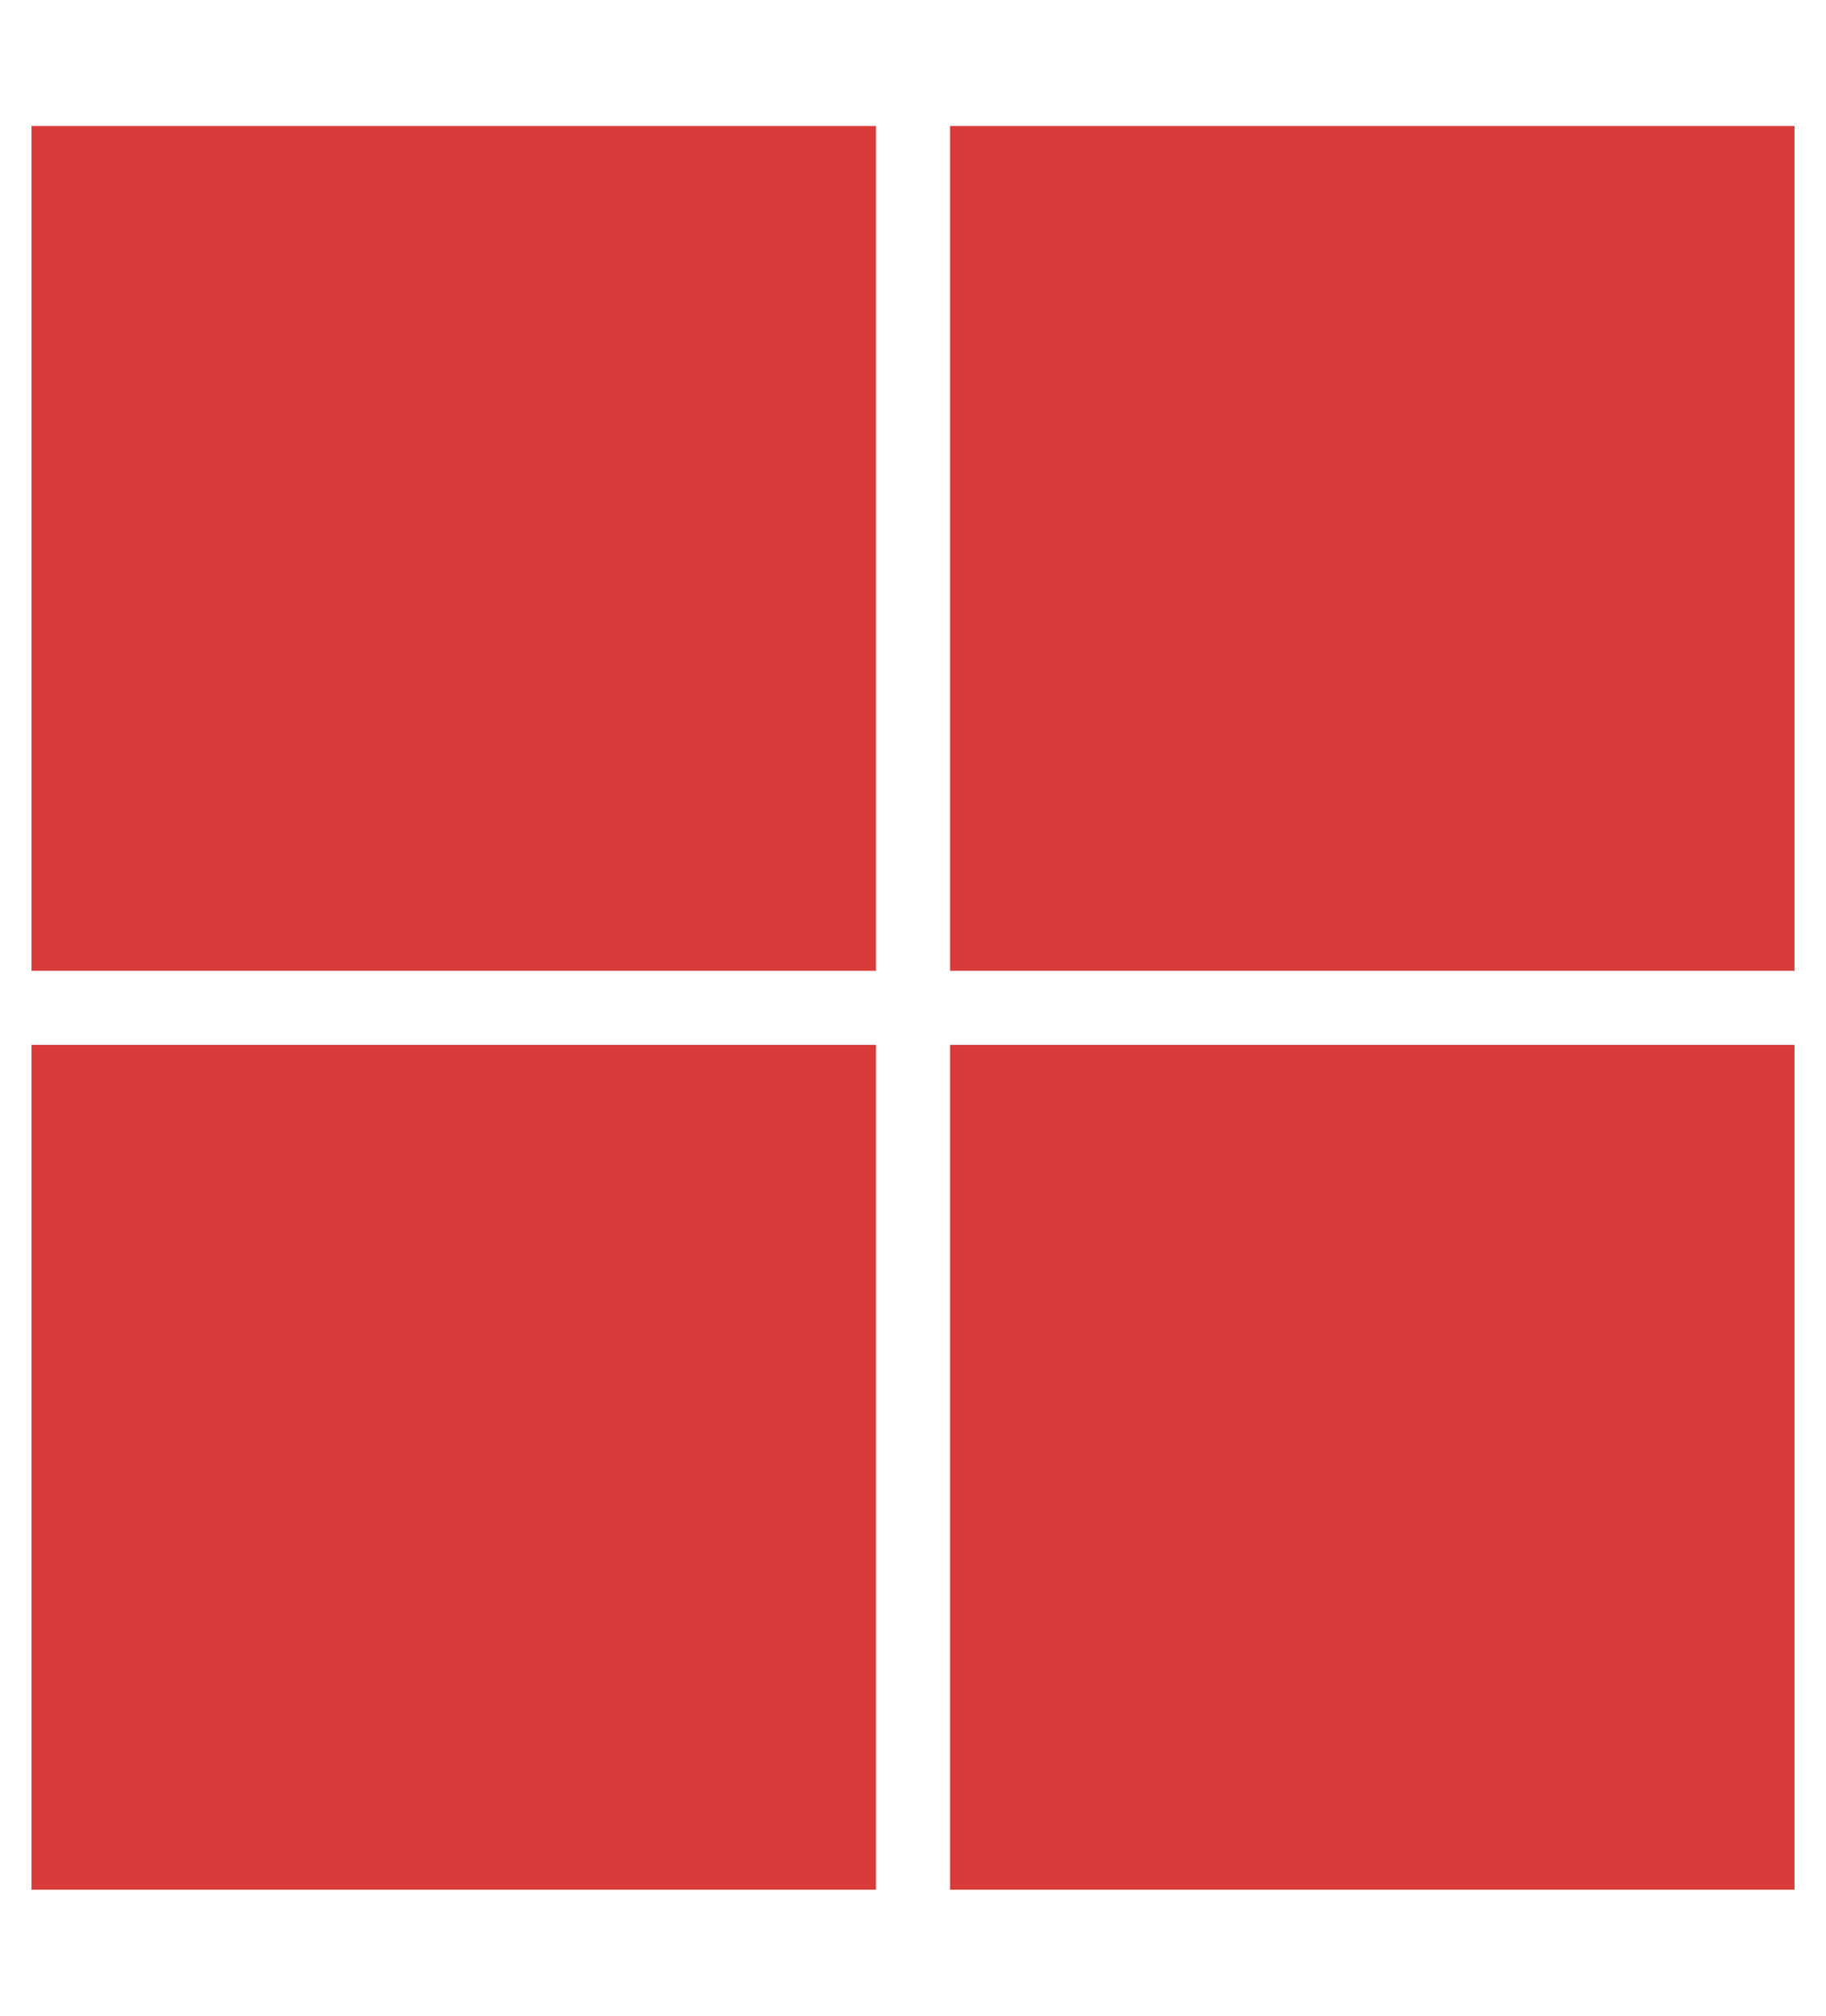 <svg width="29" height="32" viewBox="0 0 29 32" fill="none" xmlns="http://www.w3.org/2000/svg">
<g clip-path="url(#clip0_102_13)">
<path d="M0.5 2H13.912V15.412H0.5V2ZM15.088 2H28.5V15.412H15.088V2ZM0.5 16.587H13.912V30H0.5V16.587ZM15.088 16.587H28.5V30H15.088V16.587Z" fill="#D93B3B"/>
</g>
<defs>
<clipPath id="clip0_102_13">
<rect width="28" height="32" fill="white" transform="translate(0.5)"/>
</clipPath>
</defs>
</svg>
